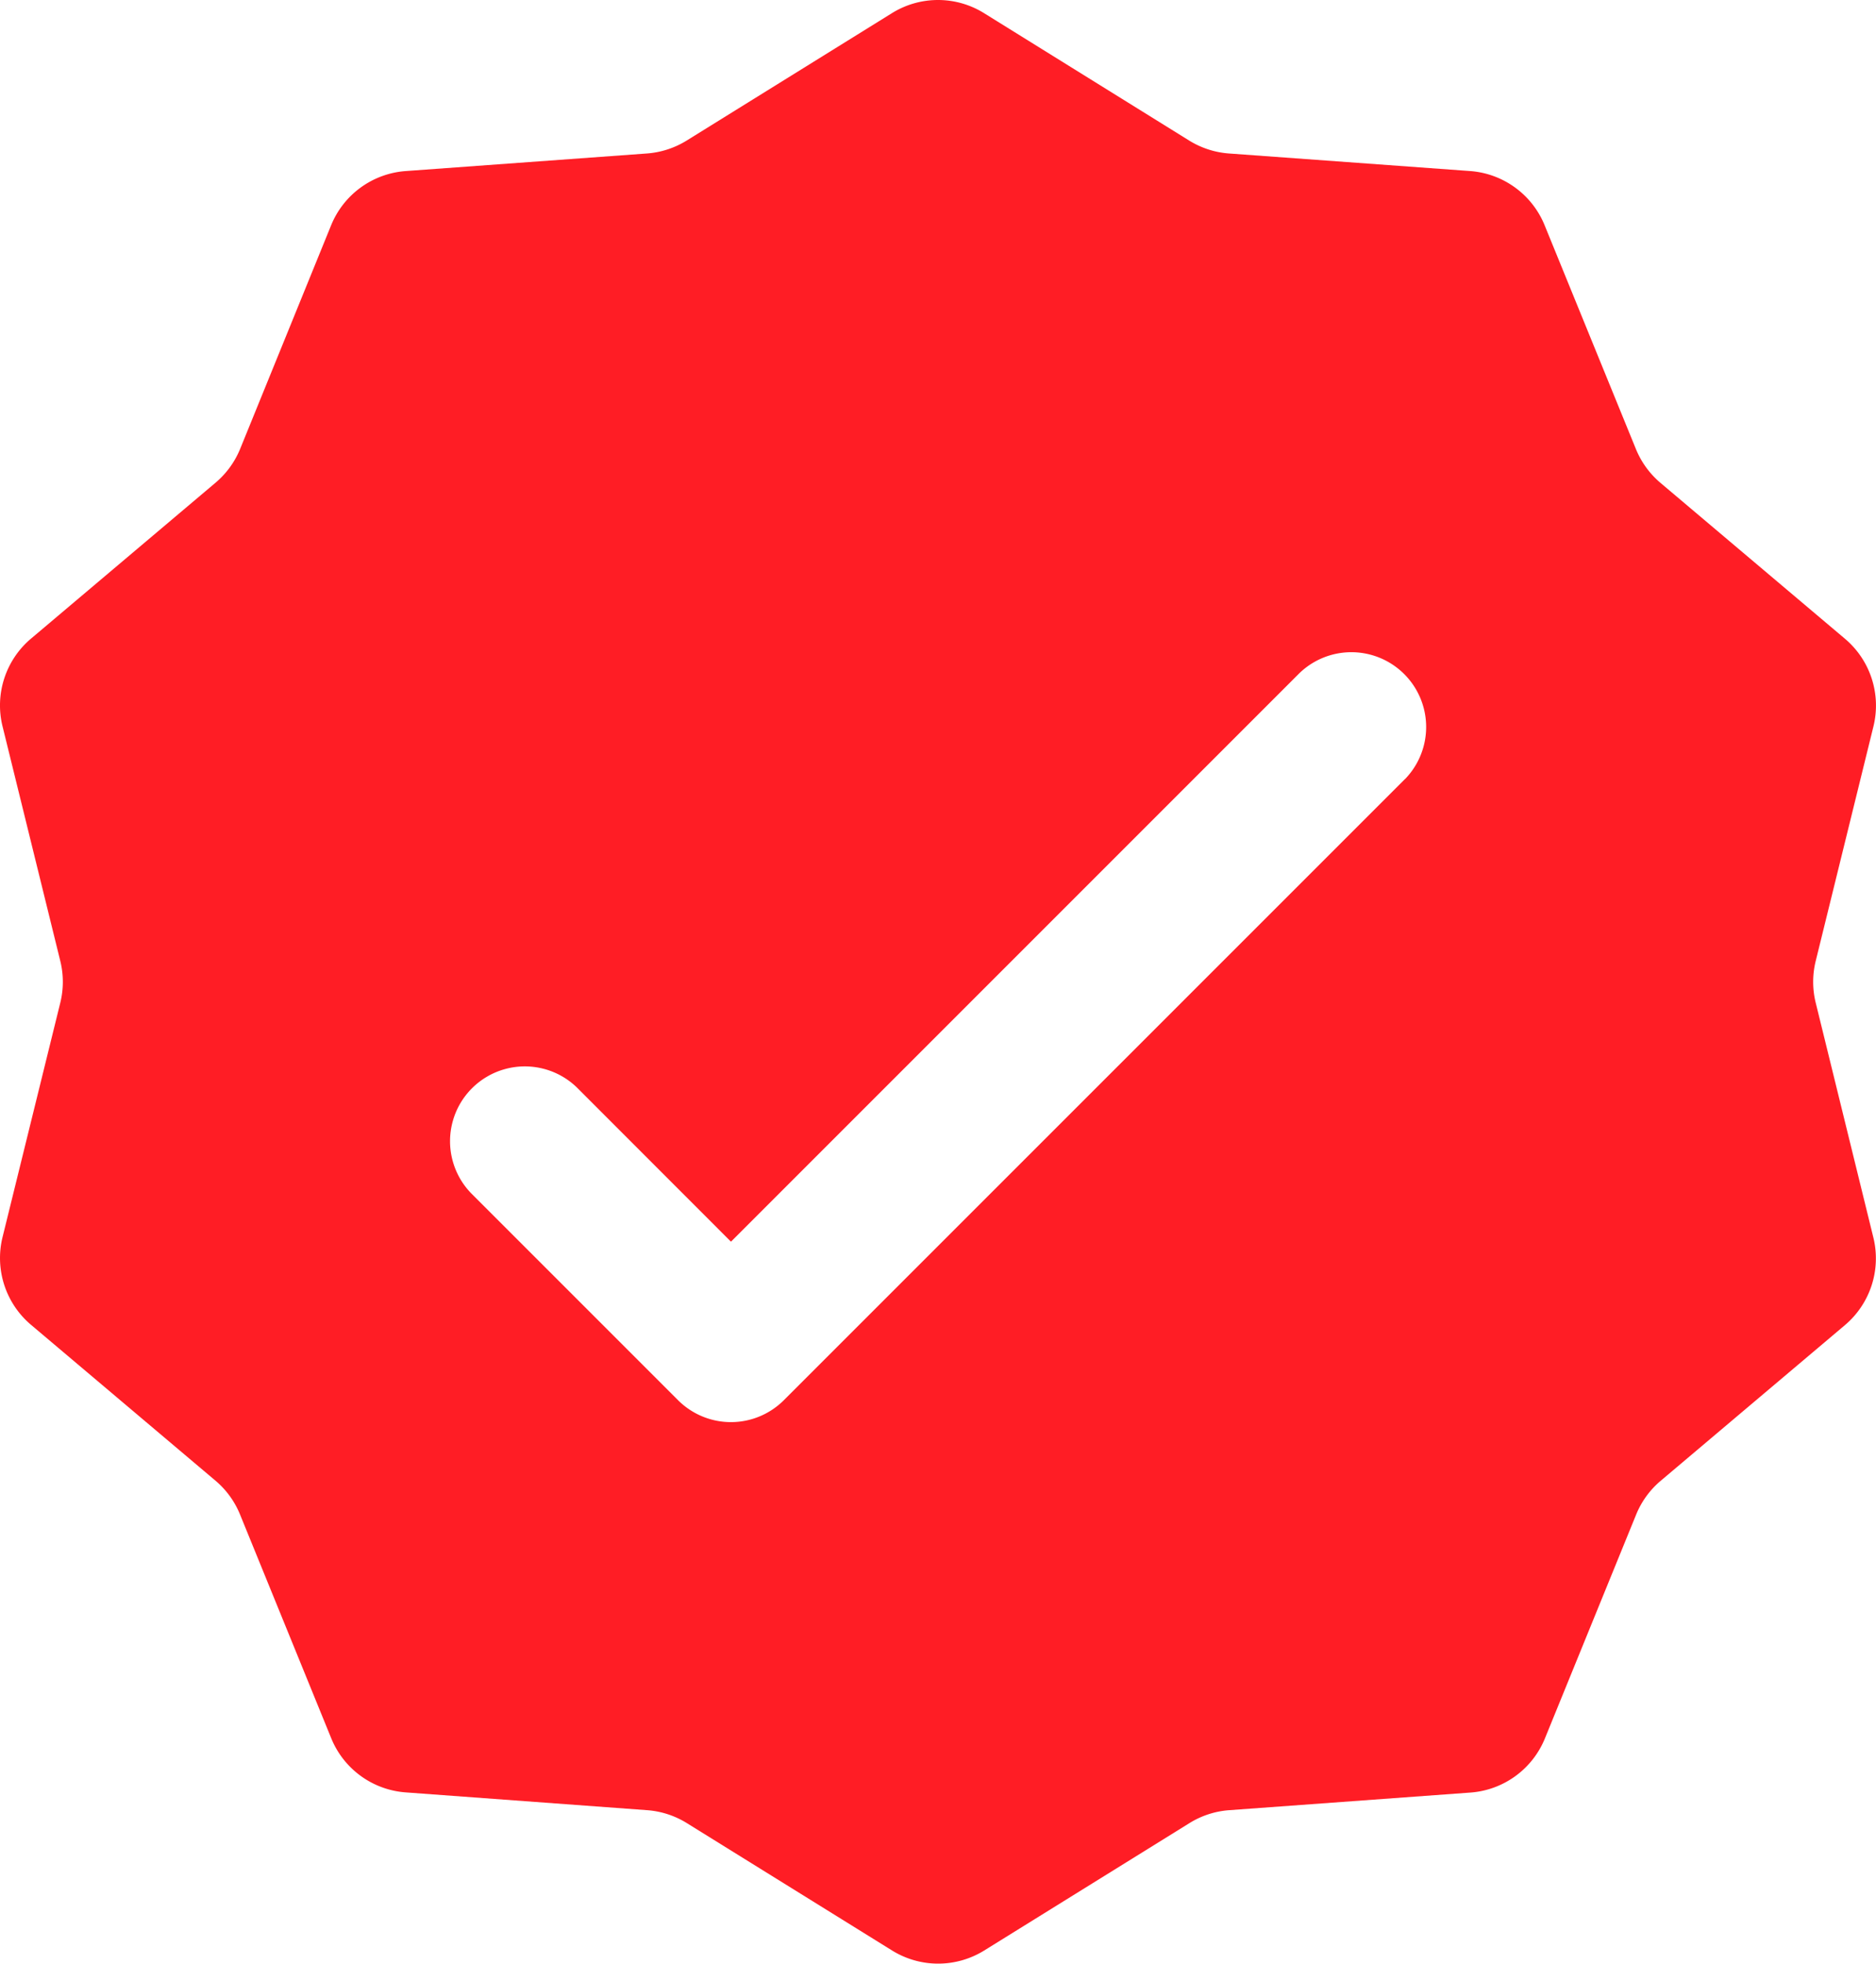 <svg xmlns="http://www.w3.org/2000/svg" viewBox="0 0 376.24 393.8"><defs><style>.cls-1{fill:#ff1d25;}</style></defs><g id="Layer_2" data-name="Layer 2"><g id="finished_2" data-name="finished 2"><path class="cls-1" d="M364.15,201.09a17.47,17.47,0,0,1,0-8.38l11.58-47.05A17.53,17.53,0,0,0,370,128.08L333,96.82A17.63,17.63,0,0,1,328.07,90L309.78,45.17A17.53,17.53,0,0,0,294.83,34.3L246.5,30.78a17.63,17.63,0,0,1-8-2.59L197.36,2.64a17.49,17.49,0,0,0-18.48,0L137.71,28.19a17.63,17.63,0,0,1-8,2.59L81.41,34.3a17.53,17.53,0,0,0-15,10.87L48.17,90a17.63,17.63,0,0,1-4.92,6.78l-37,31.26A17.53,17.53,0,0,0,.51,145.66l11.58,47.05a17.47,17.47,0,0,1,0,8.38l-11.58,47a17.53,17.53,0,0,0,5.71,17.58l37,31.26a17.55,17.55,0,0,1,4.92,6.78l18.29,44.87a17.51,17.51,0,0,0,15,10.86L129.74,363a17.51,17.51,0,0,1,8,2.59l41.17,25.55a17.53,17.53,0,0,0,18.48,0l41.17-25.55a17.51,17.51,0,0,1,8-2.59l48.33-3.53a17.51,17.51,0,0,0,14.95-10.86l18.29-44.87A17.55,17.55,0,0,1,333,297l37-31.26a17.53,17.53,0,0,0,5.71-17.58Zm-82.38-44.86L157.2,280.79a15,15,0,0,1-21.21,0L94.47,239.27a15,15,0,0,1,21.21-21.21L146.6,249l114-114a15,15,0,0,1,21.21,21.21Z"/></g></g></svg>